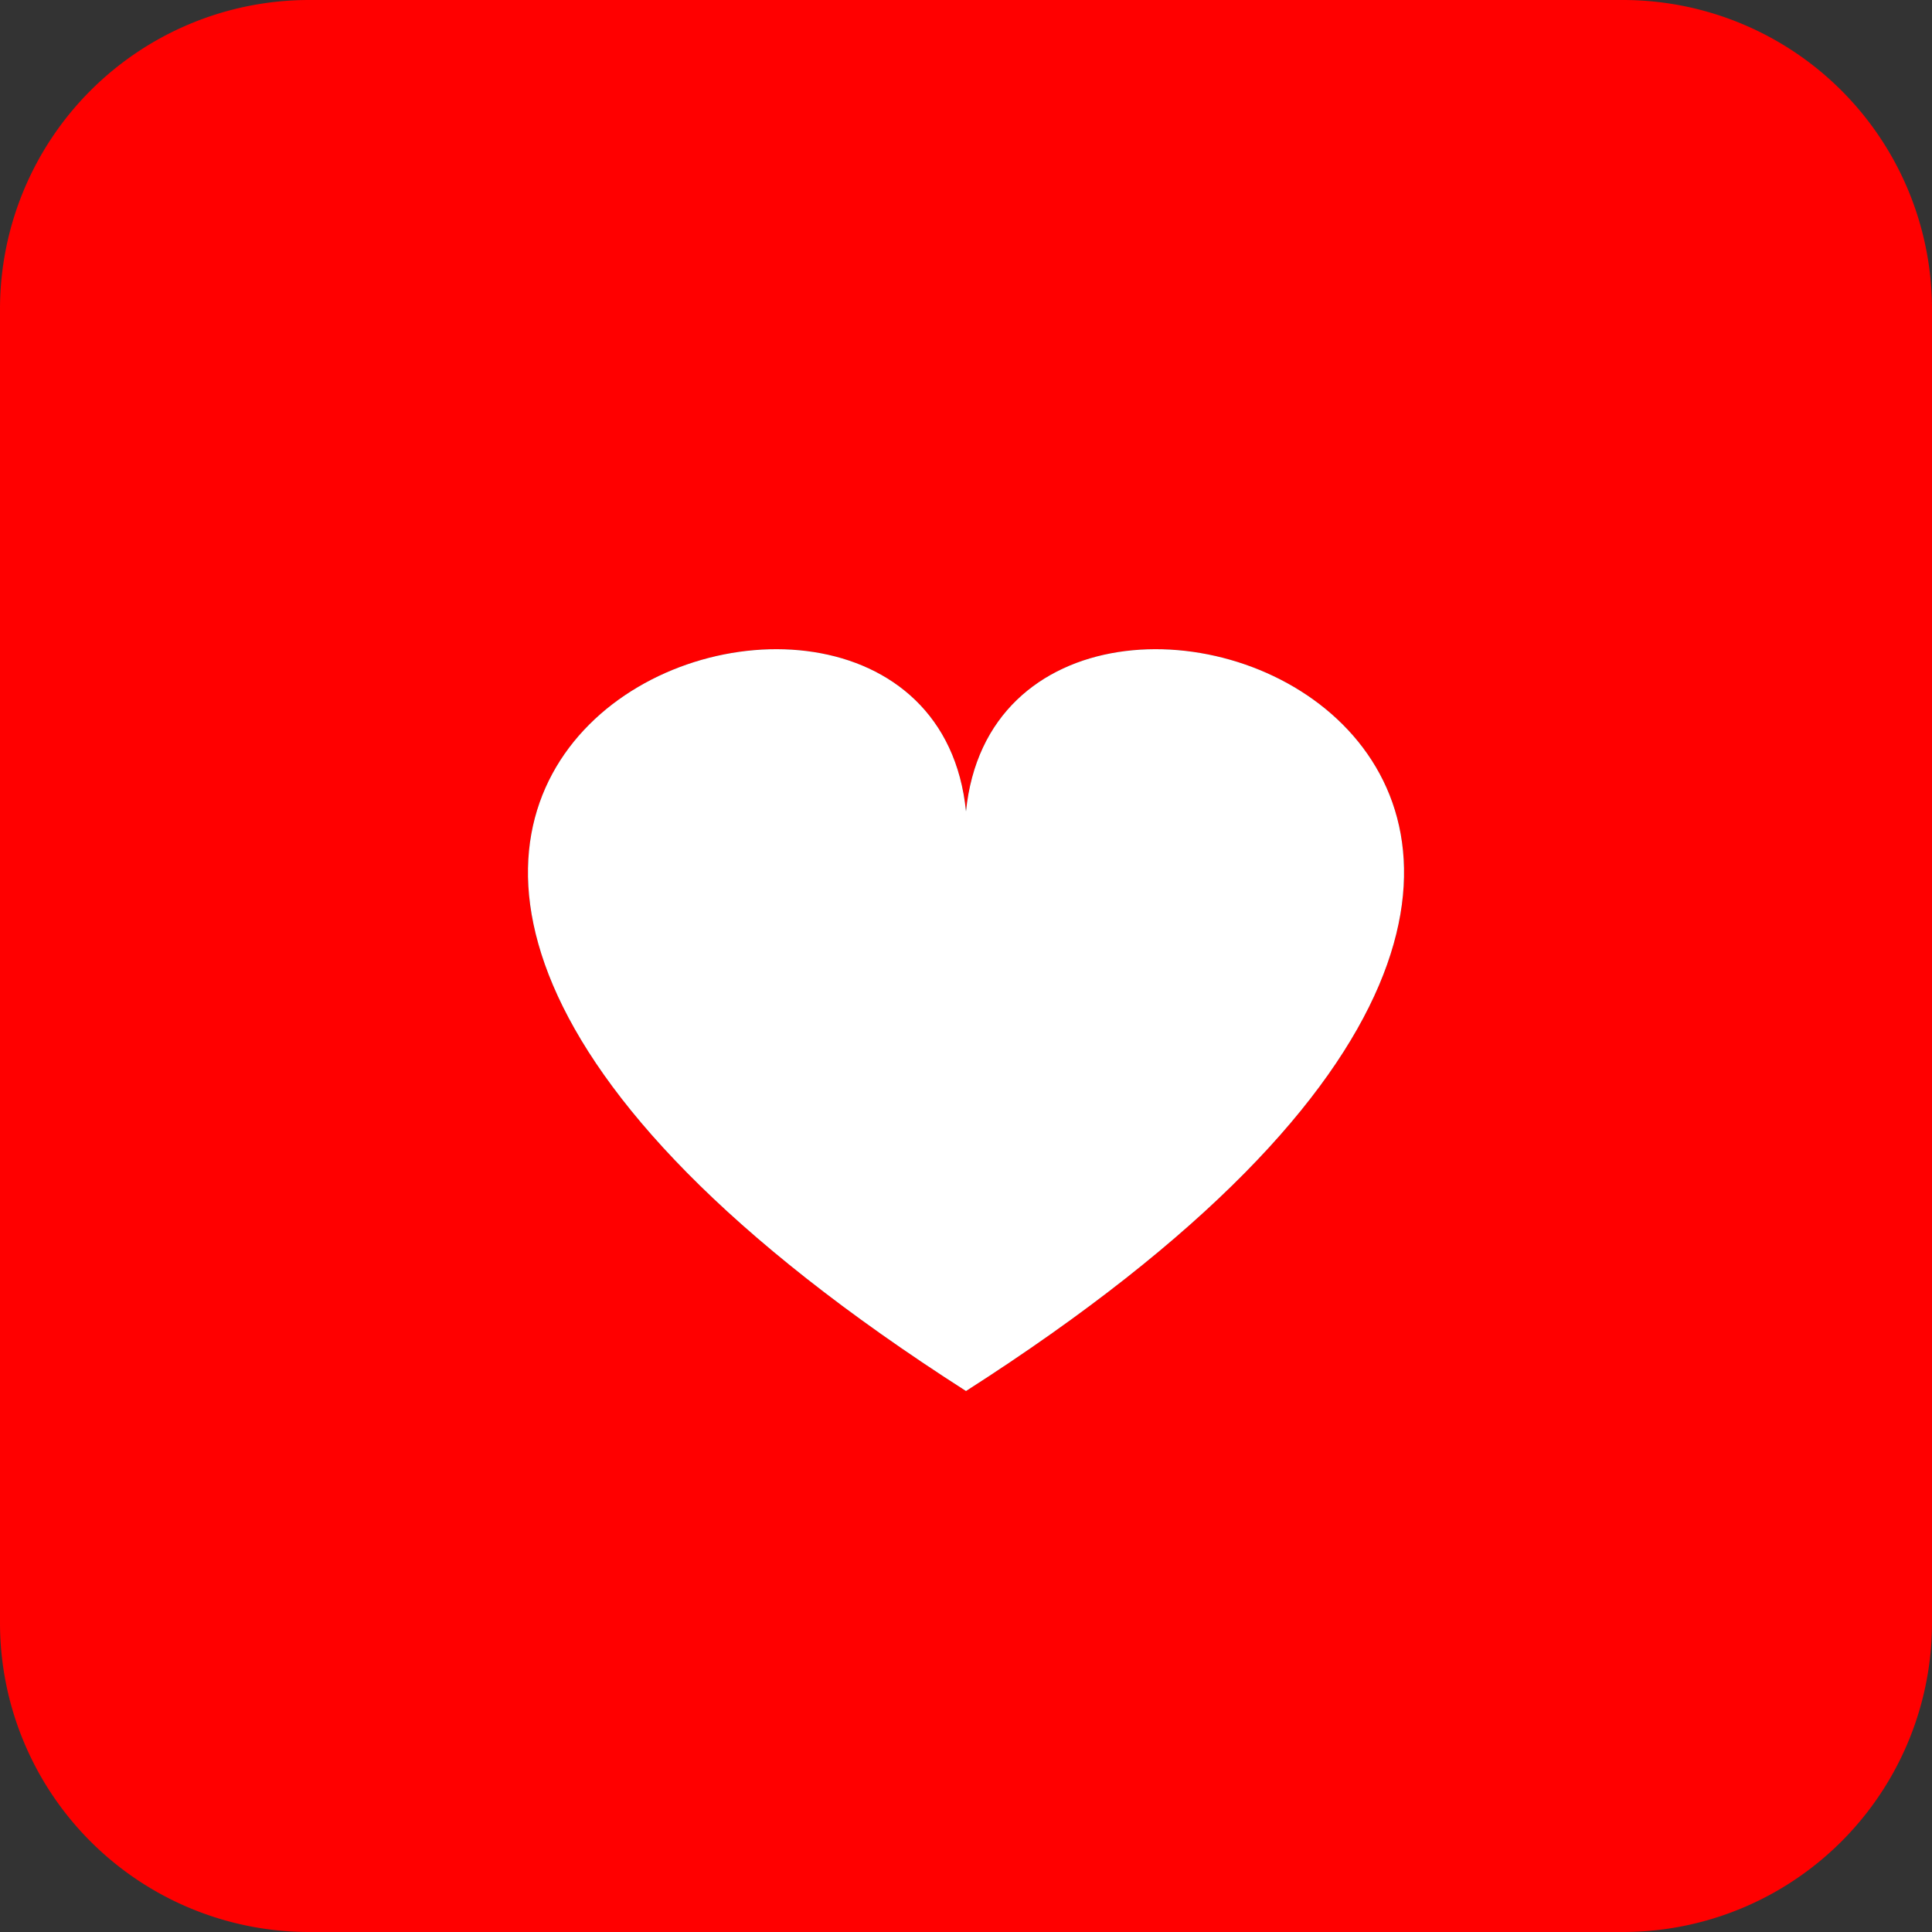 <svg xmlns="http://www.w3.org/2000/svg" viewBox="0 0 500 500">
  <rect x="0" y="0" width="500" height="500" fill="#333333" stroke="none"/>
  <path d="
  	M 0 80
	a 80 80 0 0 1 80 -80
	h 340
	a 80 80 0 0 1 80 80
	v 340
	a 80 80 0 0 1 -80 80
	h -340
	a 80 80 0 0 1 -80 -80
	z
	M 250 250
	v -40
	c -10 -100, -250 -10, 0 150
	c 250 -160, 10 -250, 0 -150
	z
	"
	style="fill:#f00"/>
  <path d="
	M 250 210
	c -10 -100, -250 -10, 0 150
	c 250 -160, 10 -250, 0 -150
	z
	"
	style="fill:#fff; filter: drop-shadow(0 0 10px inset black)"/>
</svg>
